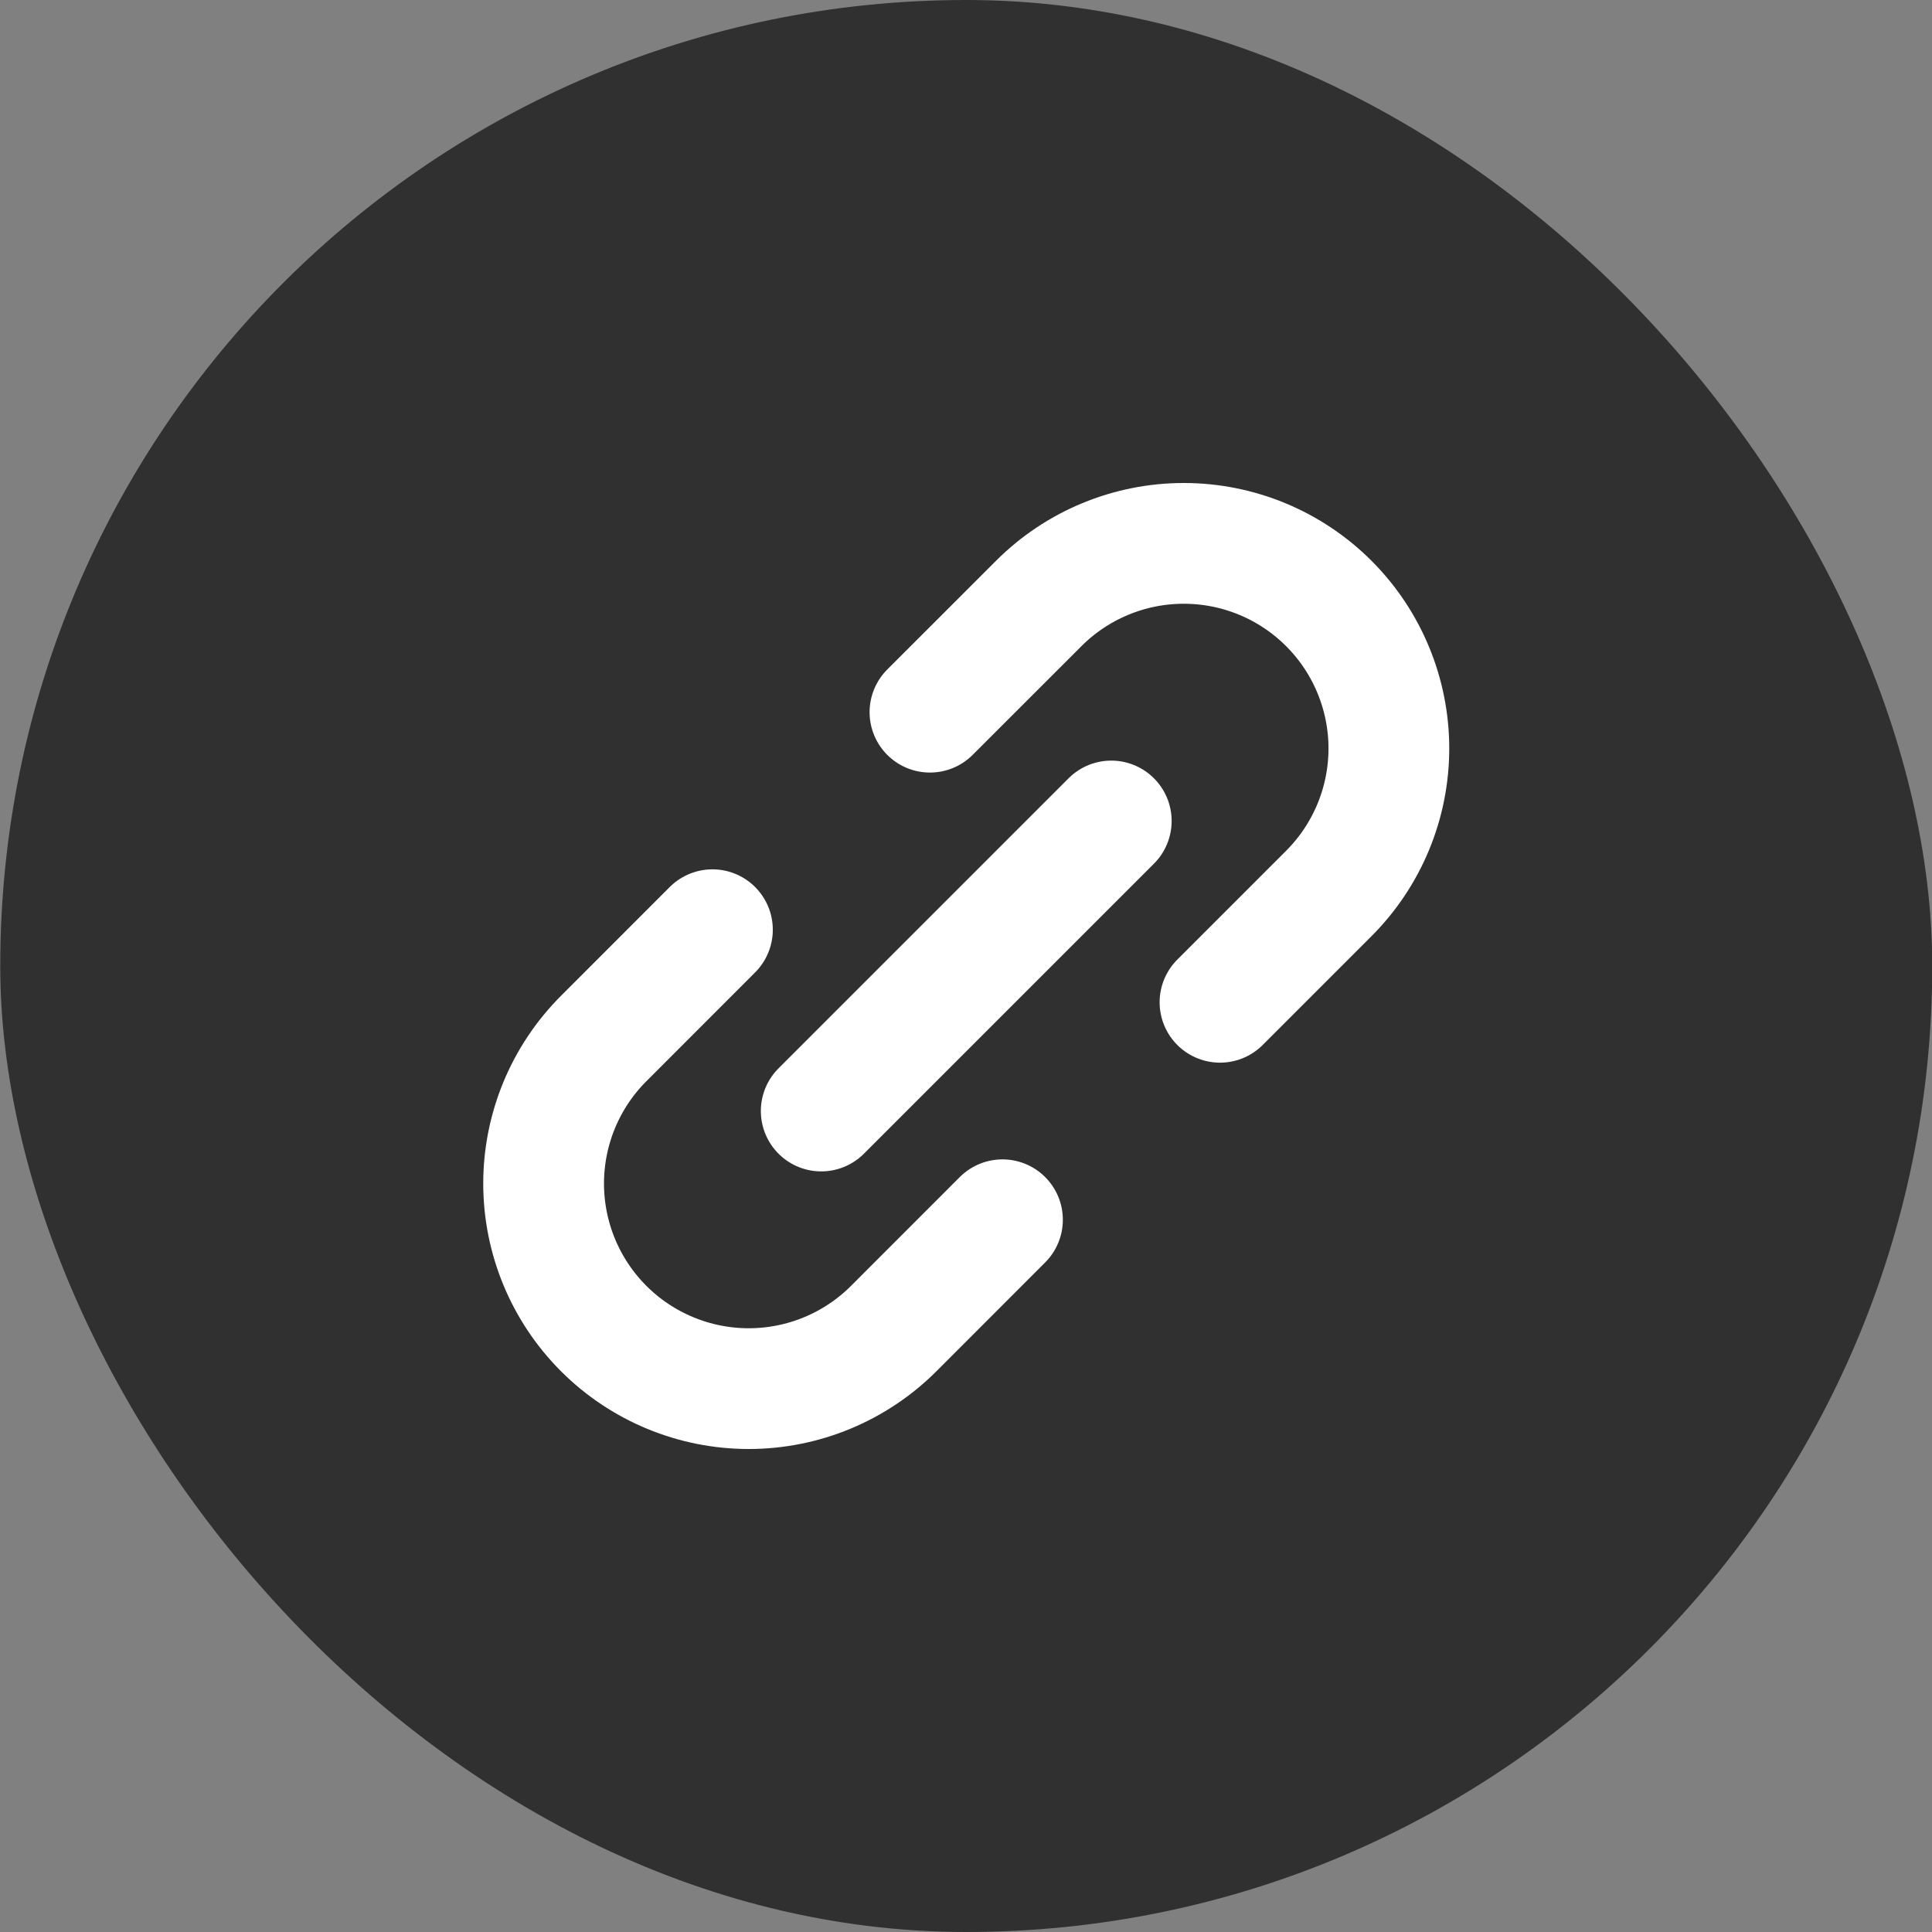 <svg width="32" height="32" viewBox="0 0 32 32" fill="none" xmlns="http://www.w3.org/2000/svg">
<rect x="0" y="0" width="32" height="32" fill="#808080" stroke="none"/>
<rect x="0.004" width="32" height="32" rx="16" fill="#303030"/>
<path d="M13.602 18.402L18.406 13.598M11.8 15.399L9.999 17.201C9.362 17.838 9.004 18.702 9.004 19.603C9.004 20.504 9.362 21.368 9.999 22.005C10.636 22.642 11.5 23 12.401 23C13.302 23 14.166 22.642 14.803 22.005L16.604 20.203M15.403 11.796L17.205 9.995C17.842 9.358 18.706 9 19.607 9C20.508 9 21.372 9.358 22.009 9.995C22.646 10.632 23.004 11.496 23.004 12.397C23.004 13.298 22.646 14.162 22.009 14.799L20.207 16.601" stroke="white" stroke-width="2" stroke-linecap="round" stroke-linejoin="round"/>
</svg>

